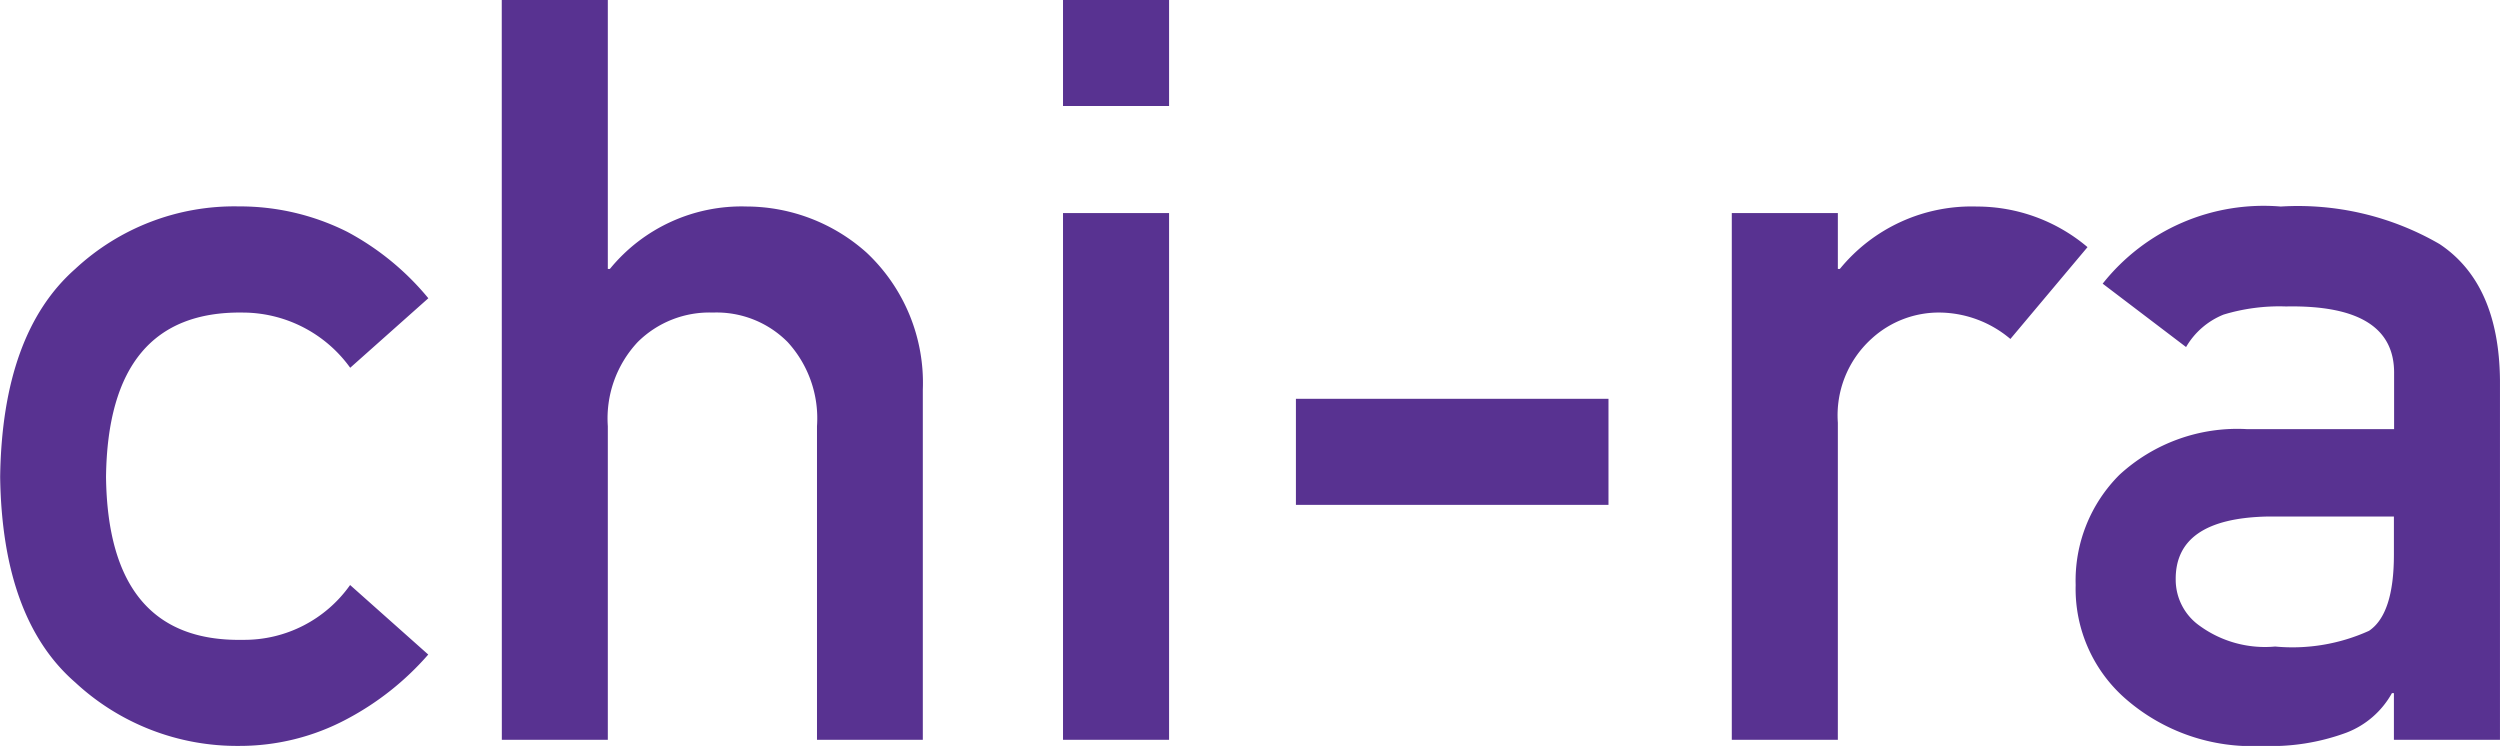 <svg xmlns="http://www.w3.org/2000/svg" width="76.984" height="22.969" viewBox="0 0 76.984 22.969">
  <path id="パス_3" data-name="パス 3" d="M-28.336-4.766a3.988,3.988,0,0,1-3.3,1.688Q-35.789-3-35.852-8.094q.063-5.125,4.219-5.062a4.086,4.086,0,0,1,3.3,1.7l2.406-2.141a8.28,8.28,0,0,0-2.5-2.047,7.363,7.363,0,0,0-3.328-.781A7.191,7.191,0,0,0-36.8-14.5q-2.25,1.984-2.312,6.406.063,4.375,2.313,6.328A7.315,7.315,0,0,0-31.758.188,7,7,0,0,0-28.43-.641a8.736,8.736,0,0,0,2.5-1.984ZM-23.664,0H-20.4V-9.656a3.443,3.443,0,0,1,.922-2.594,3.132,3.132,0,0,1,2.313-.906,3.08,3.08,0,0,1,2.3.906,3.477,3.477,0,0,1,.906,2.594V0H-10.7V-10.781A5.5,5.5,0,0,0-12.43-15a5.563,5.563,0,0,0-3.687-1.422A5.237,5.237,0,0,0-20.336-14.5H-20.4v-8.281h-3.266ZM-6.383,0h3.266V-16.219H-6.383Zm0-19.516h3.266v-3.266H-6.383ZM.789-7.234h9.625V-10.5H.789ZM14.211,0h3.266V-9.766a3.178,3.178,0,0,1,1.031-2.578,3.065,3.065,0,0,1,2.141-.812,3.421,3.421,0,0,1,2.141.813l2.375-2.828a5.275,5.275,0,0,0-3.406-1.25A5.237,5.237,0,0,0,17.539-14.5h-.062v-1.719H14.211ZM34.6,0h3.266V-11.078q-.031-2.969-1.859-4.187a8.7,8.7,0,0,0-4.891-1.156,6.322,6.322,0,0,0-5.484,2.375L28.2-12.094a2.347,2.347,0,0,1,1.156-1,5.922,5.922,0,0,1,1.922-.25q3.359-.063,3.328,2.078v1.7H30.086a5.359,5.359,0,0,0-3.937,1.406A4.6,4.6,0,0,0,24.8-4.766,4.493,4.493,0,0,0,26.352-1.25,5.92,5.92,0,0,0,30.539.188a6.687,6.687,0,0,0,2.594-.406,2.712,2.712,0,0,0,1.406-1.219H34.6Zm0-5.7q0,1.828-.766,2.344a5.714,5.714,0,0,1-2.891.484,3.419,3.419,0,0,1-2.328-.641,1.735,1.735,0,0,1-.734-1.406Q27.852-6.813,30.7-6.875H34.6Z" transform="translate(39.117 22.781)" fill="#583291"/>
</svg>
